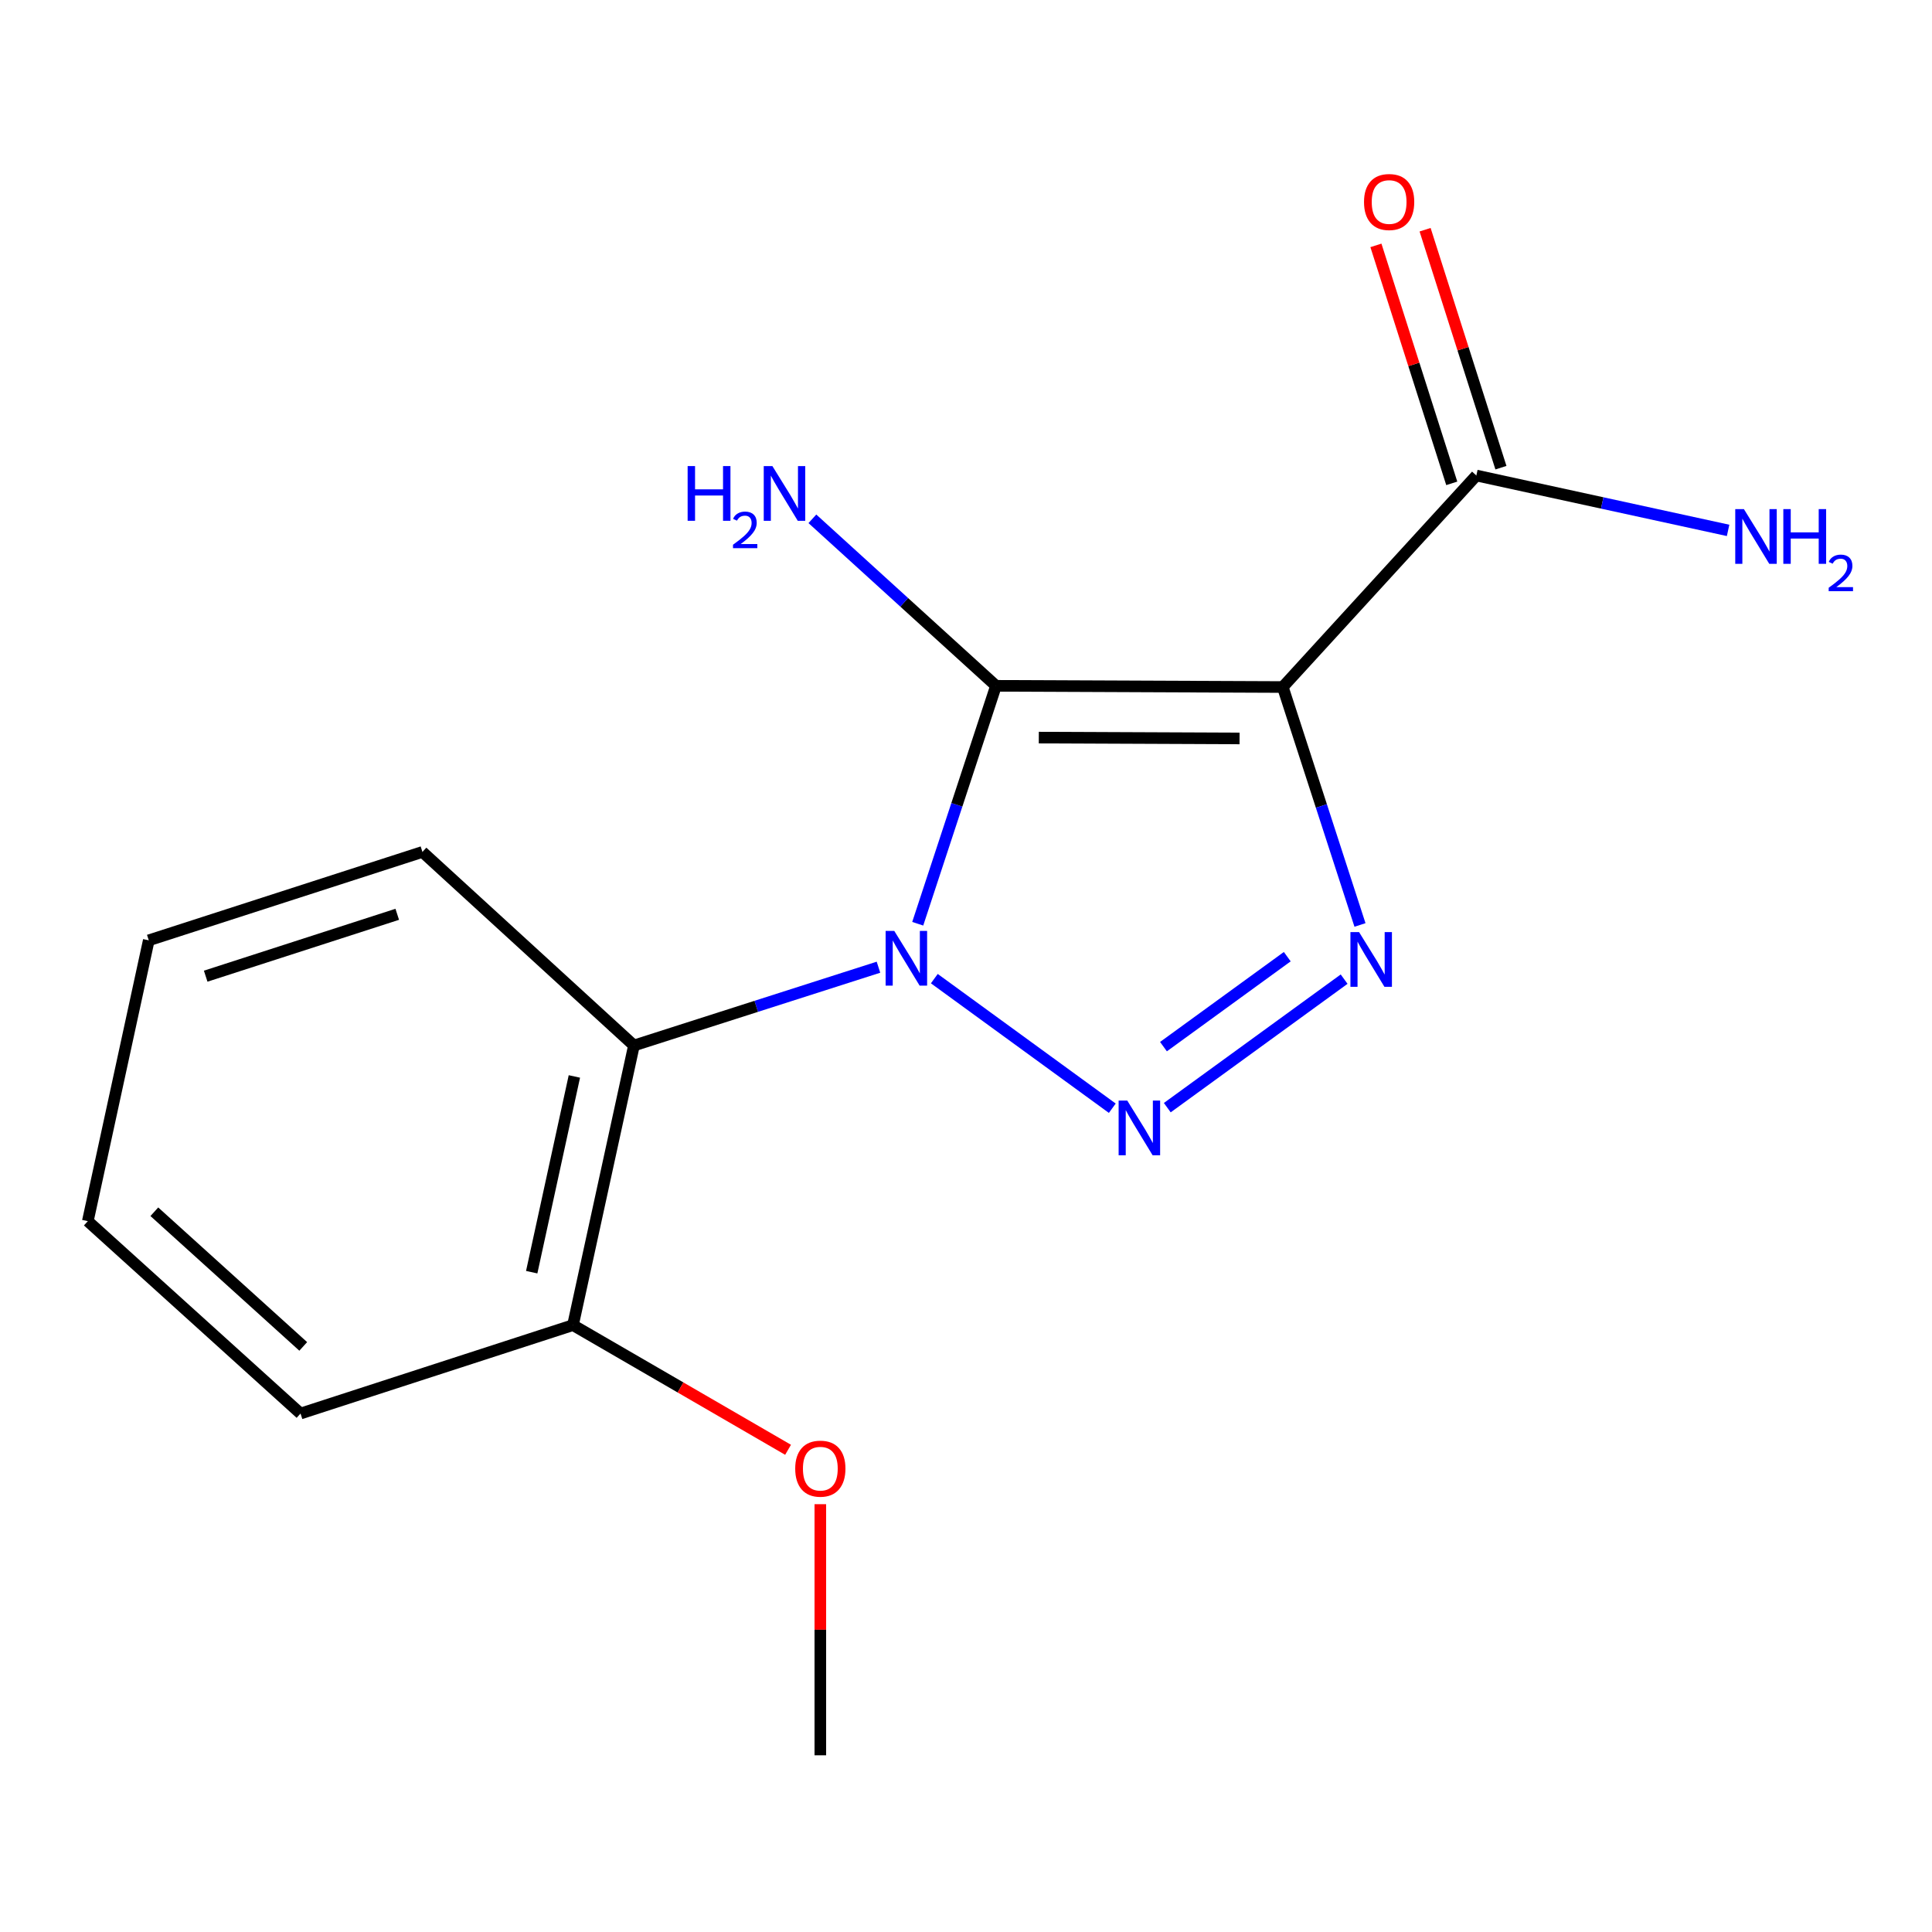 <?xml version='1.0' encoding='iso-8859-1'?>
<svg version='1.1' baseProfile='full'
              xmlns='http://www.w3.org/2000/svg'
                      xmlns:rdkit='http://www.rdkit.org/xml'
                      xmlns:xlink='http://www.w3.org/1999/xlink'
                  xml:space='preserve'
width='1000px' height='1000px' viewBox='0 0 1000 1000'>
<!-- END OF HEADER -->
<rect style='opacity:1.0;fill:#FFFFFF;stroke:none' width='1000' height='1000' x='0' y='0'> </rect>
<path class='bond-0' d='M 475.014,478.13 L 495.27,416.554' style='fill:none;fill-rule:evenodd;stroke:#0000FF;stroke-width:6px;stroke-linecap:butt;stroke-linejoin:miter;stroke-opacity:1' />
<path class='bond-0' d='M 495.27,416.554 L 515.525,354.977' style='fill:none;fill-rule:evenodd;stroke:#000000;stroke-width:6px;stroke-linecap:butt;stroke-linejoin:miter;stroke-opacity:1' />
<path class='bond-2' d='M 483.605,506.538 L 575.718,573.614' style='fill:none;fill-rule:evenodd;stroke:#0000FF;stroke-width:6px;stroke-linecap:butt;stroke-linejoin:miter;stroke-opacity:1' />
<path class='bond-4' d='M 454.694,500.625 L 391.41,520.885' style='fill:none;fill-rule:evenodd;stroke:#0000FF;stroke-width:6px;stroke-linecap:butt;stroke-linejoin:miter;stroke-opacity:1' />
<path class='bond-4' d='M 391.41,520.885 L 328.126,541.145' style='fill:none;fill-rule:evenodd;stroke:#000000;stroke-width:6px;stroke-linecap:butt;stroke-linejoin:miter;stroke-opacity:1' />
<path class='bond-1' d='M 515.525,354.977 L 663.969,355.601' style='fill:none;fill-rule:evenodd;stroke:#000000;stroke-width:6px;stroke-linecap:butt;stroke-linejoin:miter;stroke-opacity:1' />
<path class='bond-1' d='M 537.68,381.783 L 641.591,382.219' style='fill:none;fill-rule:evenodd;stroke:#000000;stroke-width:6px;stroke-linecap:butt;stroke-linejoin:miter;stroke-opacity:1' />
<path class='bond-6' d='M 515.525,354.977 L 468.008,311.756' style='fill:none;fill-rule:evenodd;stroke:#000000;stroke-width:6px;stroke-linecap:butt;stroke-linejoin:miter;stroke-opacity:1' />
<path class='bond-6' d='M 468.008,311.756 L 420.49,268.535' style='fill:none;fill-rule:evenodd;stroke:#0000FF;stroke-width:6px;stroke-linecap:butt;stroke-linejoin:miter;stroke-opacity:1' />
<path class='bond-5' d='M 663.969,355.601 L 764.154,246.126' style='fill:none;fill-rule:evenodd;stroke:#000000;stroke-width:6px;stroke-linecap:butt;stroke-linejoin:miter;stroke-opacity:1' />
<path class='bond-16' d='M 663.969,355.601 L 683.947,417.18' style='fill:none;fill-rule:evenodd;stroke:#000000;stroke-width:6px;stroke-linecap:butt;stroke-linejoin:miter;stroke-opacity:1' />
<path class='bond-16' d='M 683.947,417.18 L 703.925,478.758' style='fill:none;fill-rule:evenodd;stroke:#0000FF;stroke-width:6px;stroke-linecap:butt;stroke-linejoin:miter;stroke-opacity:1' />
<path class='bond-3' d='M 604.188,573.324 L 695.719,506.801' style='fill:none;fill-rule:evenodd;stroke:#0000FF;stroke-width:6px;stroke-linecap:butt;stroke-linejoin:miter;stroke-opacity:1' />
<path class='bond-3' d='M 602.213,541.738 L 666.286,495.171' style='fill:none;fill-rule:evenodd;stroke:#0000FF;stroke-width:6px;stroke-linecap:butt;stroke-linejoin:miter;stroke-opacity:1' />
<path class='bond-7' d='M 328.126,541.145 L 296.576,685.879' style='fill:none;fill-rule:evenodd;stroke:#000000;stroke-width:6px;stroke-linecap:butt;stroke-linejoin:miter;stroke-opacity:1' />
<path class='bond-7' d='M 297.295,557.166 L 275.21,658.48' style='fill:none;fill-rule:evenodd;stroke:#000000;stroke-width:6px;stroke-linecap:butt;stroke-linejoin:miter;stroke-opacity:1' />
<path class='bond-10' d='M 328.126,541.145 L 218.652,440.96' style='fill:none;fill-rule:evenodd;stroke:#000000;stroke-width:6px;stroke-linecap:butt;stroke-linejoin:miter;stroke-opacity:1' />
<path class='bond-8' d='M 776.879,242.071 L 757.252,180.485' style='fill:none;fill-rule:evenodd;stroke:#000000;stroke-width:6px;stroke-linecap:butt;stroke-linejoin:miter;stroke-opacity:1' />
<path class='bond-8' d='M 757.252,180.485 L 737.625,118.9' style='fill:none;fill-rule:evenodd;stroke:#FF0000;stroke-width:6px;stroke-linecap:butt;stroke-linejoin:miter;stroke-opacity:1' />
<path class='bond-8' d='M 751.429,250.182 L 731.801,188.597' style='fill:none;fill-rule:evenodd;stroke:#000000;stroke-width:6px;stroke-linecap:butt;stroke-linejoin:miter;stroke-opacity:1' />
<path class='bond-8' d='M 731.801,188.597 L 712.174,127.011' style='fill:none;fill-rule:evenodd;stroke:#FF0000;stroke-width:6px;stroke-linecap:butt;stroke-linejoin:miter;stroke-opacity:1' />
<path class='bond-9' d='M 764.154,246.126 L 829.307,260.327' style='fill:none;fill-rule:evenodd;stroke:#000000;stroke-width:6px;stroke-linecap:butt;stroke-linejoin:miter;stroke-opacity:1' />
<path class='bond-9' d='M 829.307,260.327 L 894.459,274.528' style='fill:none;fill-rule:evenodd;stroke:#0000FF;stroke-width:6px;stroke-linecap:butt;stroke-linejoin:miter;stroke-opacity:1' />
<path class='bond-11' d='M 296.576,685.879 L 352.239,718.146' style='fill:none;fill-rule:evenodd;stroke:#000000;stroke-width:6px;stroke-linecap:butt;stroke-linejoin:miter;stroke-opacity:1' />
<path class='bond-11' d='M 352.239,718.146 L 407.901,750.413' style='fill:none;fill-rule:evenodd;stroke:#FF0000;stroke-width:6px;stroke-linecap:butt;stroke-linejoin:miter;stroke-opacity:1' />
<path class='bond-12' d='M 296.576,685.879 L 155.552,731.645' style='fill:none;fill-rule:evenodd;stroke:#000000;stroke-width:6px;stroke-linecap:butt;stroke-linejoin:miter;stroke-opacity:1' />
<path class='bond-14' d='M 218.652,440.96 L 77.004,486.712' style='fill:none;fill-rule:evenodd;stroke:#000000;stroke-width:6px;stroke-linecap:butt;stroke-linejoin:miter;stroke-opacity:1' />
<path class='bond-14' d='M 205.615,473.242 L 106.462,505.268' style='fill:none;fill-rule:evenodd;stroke:#000000;stroke-width:6px;stroke-linecap:butt;stroke-linejoin:miter;stroke-opacity:1' />
<path class='bond-13' d='M 424.601,778.565 L 424.601,843.551' style='fill:none;fill-rule:evenodd;stroke:#FF0000;stroke-width:6px;stroke-linecap:butt;stroke-linejoin:miter;stroke-opacity:1' />
<path class='bond-13' d='M 424.601,843.551 L 424.601,908.538' style='fill:none;fill-rule:evenodd;stroke:#000000;stroke-width:6px;stroke-linecap:butt;stroke-linejoin:miter;stroke-opacity:1' />
<path class='bond-17' d='M 155.552,731.645 L 45.455,632.069' style='fill:none;fill-rule:evenodd;stroke:#000000;stroke-width:6px;stroke-linecap:butt;stroke-linejoin:miter;stroke-opacity:1' />
<path class='bond-17' d='M 156.955,696.898 L 79.887,627.195' style='fill:none;fill-rule:evenodd;stroke:#000000;stroke-width:6px;stroke-linecap:butt;stroke-linejoin:miter;stroke-opacity:1' />
<path class='bond-15' d='M 77.004,486.712 L 45.455,632.069' style='fill:none;fill-rule:evenodd;stroke:#000000;stroke-width:6px;stroke-linecap:butt;stroke-linejoin:miter;stroke-opacity:1' />
<path  class='atom-0' d='M 462.875 481.842
L 472.155 496.842
Q 473.075 498.322, 474.555 501.002
Q 476.035 503.682, 476.115 503.842
L 476.115 481.842
L 479.875 481.842
L 479.875 510.162
L 475.995 510.162
L 466.035 493.762
Q 464.875 491.842, 463.635 489.642
Q 462.435 487.442, 462.075 486.762
L 462.075 510.162
L 458.395 510.162
L 458.395 481.842
L 462.875 481.842
' fill='#0000FF'/>
<path  class='atom-3' d='M 583.48 569.665
L 592.76 584.665
Q 593.68 586.145, 595.16 588.825
Q 596.64 591.505, 596.72 591.665
L 596.72 569.665
L 600.48 569.665
L 600.48 597.985
L 596.6 597.985
L 586.64 581.585
Q 585.48 579.665, 584.24 577.465
Q 583.04 575.265, 582.68 574.585
L 582.68 597.985
L 579 597.985
L 579 569.665
L 583.48 569.665
' fill='#0000FF'/>
<path  class='atom-4' d='M 703.461 482.465
L 712.741 497.465
Q 713.661 498.945, 715.141 501.625
Q 716.621 504.305, 716.701 504.465
L 716.701 482.465
L 720.461 482.465
L 720.461 510.785
L 716.581 510.785
L 706.621 494.385
Q 705.461 492.465, 704.221 490.265
Q 703.021 488.065, 702.661 487.385
L 702.661 510.785
L 698.981 510.785
L 698.981 482.465
L 703.461 482.465
' fill='#0000FF'/>
<path  class='atom-7' d='M 355.918 241.241
L 359.758 241.241
L 359.758 253.281
L 374.238 253.281
L 374.238 241.241
L 378.078 241.241
L 378.078 269.561
L 374.238 269.561
L 374.238 256.481
L 359.758 256.481
L 359.758 269.561
L 355.918 269.561
L 355.918 241.241
' fill='#0000FF'/>
<path  class='atom-7' d='M 379.451 268.568
Q 380.137 266.799, 381.774 265.822
Q 383.411 264.819, 385.681 264.819
Q 388.506 264.819, 390.09 266.35
Q 391.674 267.881, 391.674 270.6
Q 391.674 273.372, 389.615 275.96
Q 387.582 278.547, 383.358 281.609
L 391.991 281.609
L 391.991 283.721
L 379.398 283.721
L 379.398 281.952
Q 382.883 279.471, 384.942 277.623
Q 387.028 275.775, 388.031 274.112
Q 389.034 272.448, 389.034 270.732
Q 389.034 268.937, 388.136 267.934
Q 387.239 266.931, 385.681 266.931
Q 384.176 266.931, 383.173 267.538
Q 382.17 268.145, 381.457 269.492
L 379.451 268.568
' fill='#0000FF'/>
<path  class='atom-7' d='M 399.791 241.241
L 409.071 256.241
Q 409.991 257.721, 411.471 260.401
Q 412.951 263.081, 413.031 263.241
L 413.031 241.241
L 416.791 241.241
L 416.791 269.561
L 412.911 269.561
L 402.951 253.161
Q 401.791 251.241, 400.551 249.041
Q 399.351 246.841, 398.991 246.161
L 398.991 269.561
L 395.311 269.561
L 395.311 241.241
L 399.791 241.241
' fill='#0000FF'/>
<path  class='atom-9' d='M 706.011 104.559
Q 706.011 97.759, 709.371 93.959
Q 712.731 90.159, 719.011 90.159
Q 725.291 90.159, 728.651 93.959
Q 732.011 97.759, 732.011 104.559
Q 732.011 111.439, 728.611 115.359
Q 725.211 119.239, 719.011 119.239
Q 712.771 119.239, 709.371 115.359
Q 706.011 111.479, 706.011 104.559
M 719.011 116.039
Q 723.331 116.039, 725.651 113.159
Q 728.011 110.239, 728.011 104.559
Q 728.011 98.999, 725.651 96.199
Q 723.331 93.359, 719.011 93.359
Q 714.691 93.359, 712.331 96.159
Q 710.011 98.959, 710.011 104.559
Q 710.011 110.279, 712.331 113.159
Q 714.691 116.039, 719.011 116.039
' fill='#FF0000'/>
<path  class='atom-10' d='M 902.643 263.516
L 911.923 278.516
Q 912.843 279.996, 914.323 282.676
Q 915.803 285.356, 915.883 285.516
L 915.883 263.516
L 919.643 263.516
L 919.643 291.836
L 915.763 291.836
L 905.803 275.436
Q 904.643 273.516, 903.403 271.316
Q 902.203 269.116, 901.843 268.436
L 901.843 291.836
L 898.163 291.836
L 898.163 263.516
L 902.643 263.516
' fill='#0000FF'/>
<path  class='atom-10' d='M 923.043 263.516
L 926.883 263.516
L 926.883 275.556
L 941.363 275.556
L 941.363 263.516
L 945.203 263.516
L 945.203 291.836
L 941.363 291.836
L 941.363 278.756
L 926.883 278.756
L 926.883 291.836
L 923.043 291.836
L 923.043 263.516
' fill='#0000FF'/>
<path  class='atom-10' d='M 946.576 290.842
Q 947.262 289.074, 948.899 288.097
Q 950.536 287.094, 952.806 287.094
Q 955.631 287.094, 957.215 288.625
Q 958.799 290.156, 958.799 292.875
Q 958.799 295.647, 956.74 298.234
Q 954.707 300.822, 950.483 303.884
L 959.116 303.884
L 959.116 305.996
L 946.523 305.996
L 946.523 304.227
Q 950.008 301.746, 952.067 299.898
Q 954.153 298.05, 955.156 296.386
Q 956.159 294.723, 956.159 293.007
Q 956.159 291.212, 955.261 290.209
Q 954.364 289.206, 952.806 289.206
Q 951.301 289.206, 950.298 289.813
Q 949.295 290.42, 948.582 291.766
L 946.576 290.842
' fill='#0000FF'/>
<path  class='atom-12' d='M 411.601 760.174
Q 411.601 753.374, 414.961 749.574
Q 418.321 745.774, 424.601 745.774
Q 430.881 745.774, 434.241 749.574
Q 437.601 753.374, 437.601 760.174
Q 437.601 767.054, 434.201 770.974
Q 430.801 774.854, 424.601 774.854
Q 418.361 774.854, 414.961 770.974
Q 411.601 767.094, 411.601 760.174
M 424.601 771.654
Q 428.921 771.654, 431.241 768.774
Q 433.601 765.854, 433.601 760.174
Q 433.601 754.614, 431.241 751.814
Q 428.921 748.974, 424.601 748.974
Q 420.281 748.974, 417.921 751.774
Q 415.601 754.574, 415.601 760.174
Q 415.601 765.894, 417.921 768.774
Q 420.281 771.654, 424.601 771.654
' fill='#FF0000'/>
</svg>

